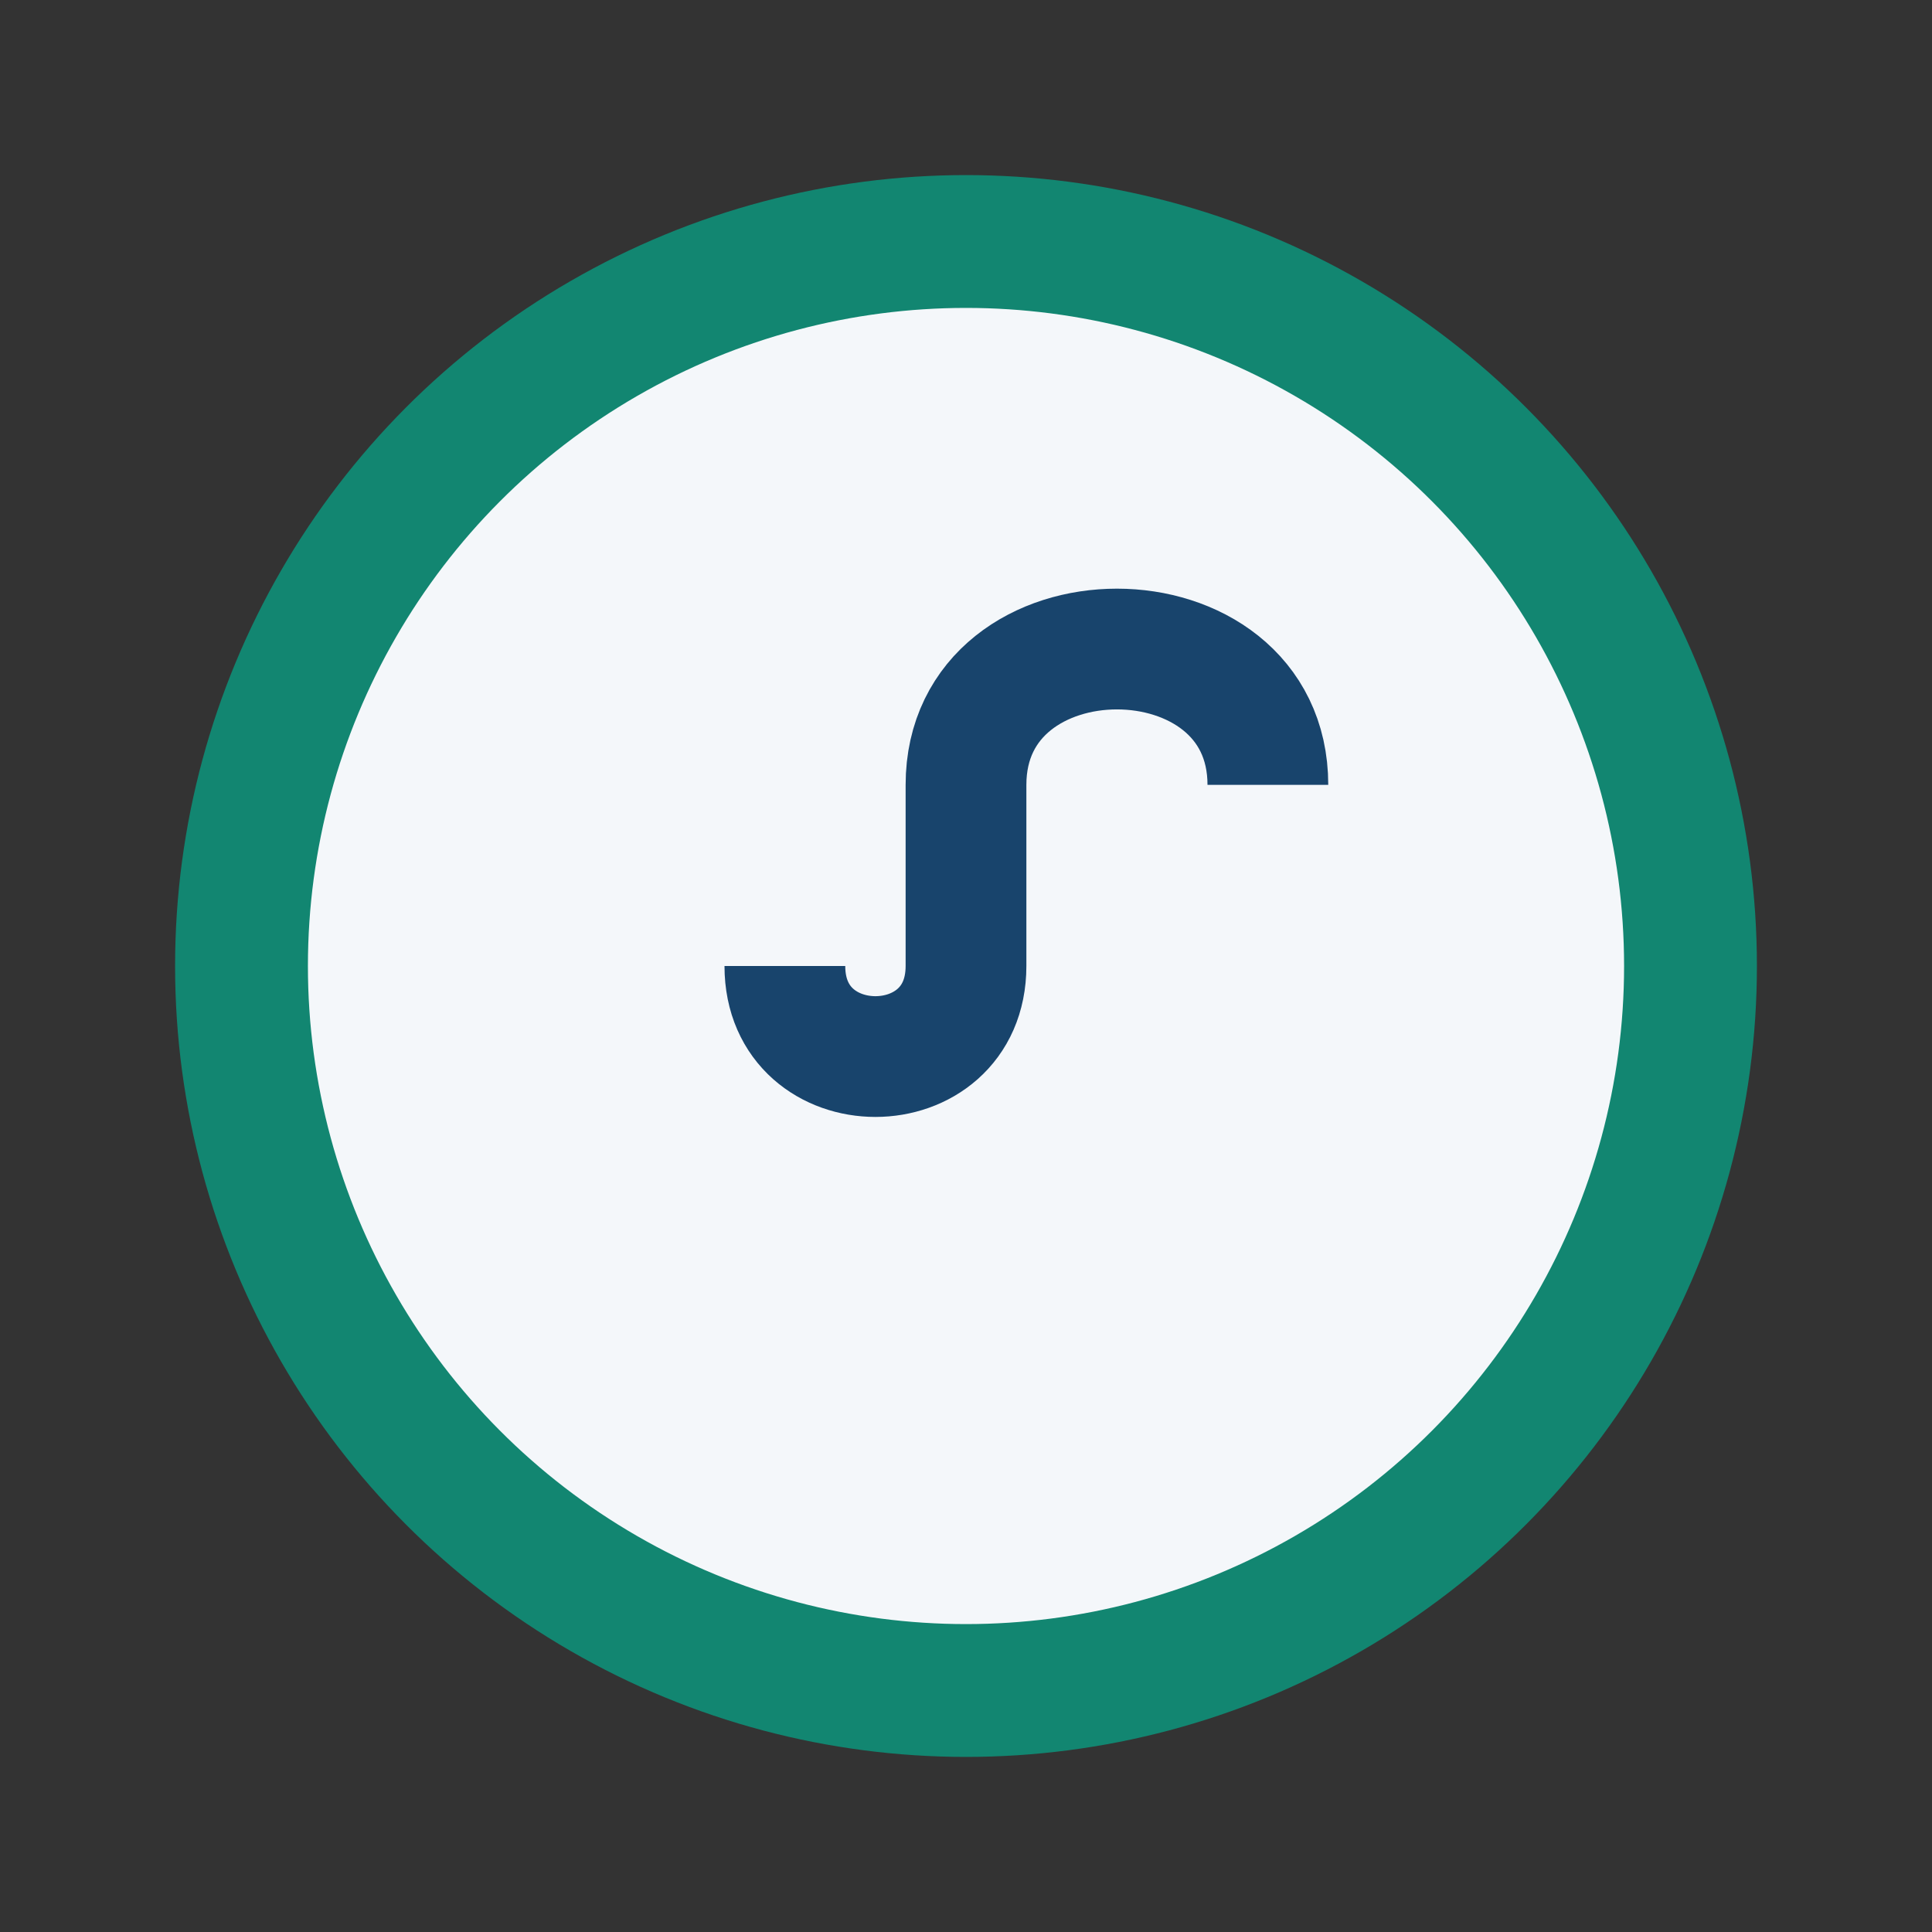 <?xml version="1.0" encoding="UTF-8"?>
<svg xmlns="http://www.w3.org/2000/svg" width="32" height="32" viewBox="0 0 32 32"><rect x="0" y="0" width="32" height="32" fill="#333333" stroke="none"/><circle cx="16" cy="16" r="12" fill="#F4F7FA" stroke="#128671" stroke-width="2.2"/><path d="M21 13c0-3-5-3-5 0v3c0 2-3 2-3 0" stroke="#18446C" stroke-width="2" fill="none"/></svg>